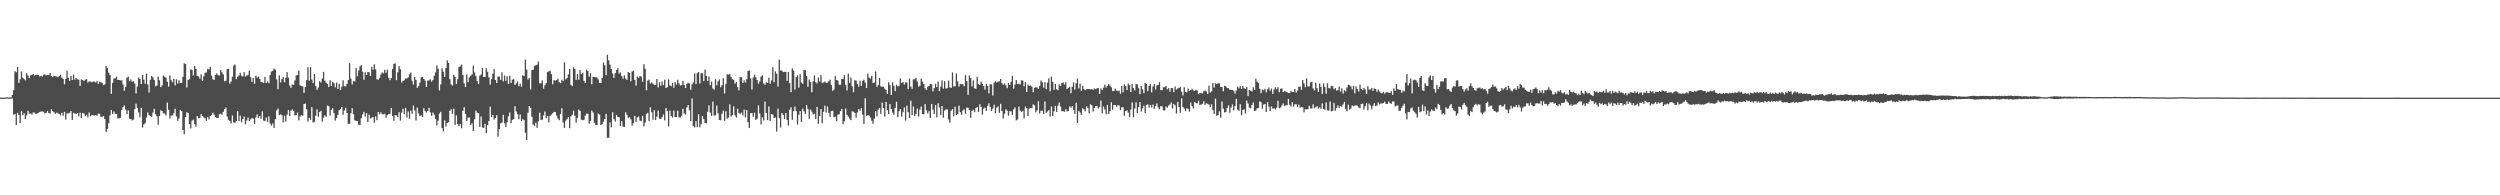 <svg xmlns="http://www.w3.org/2000/svg" width="1920" height="150"><path d="M0 75.000h1v1.000H0zM1 75.000h1v1.000H1zM2 75.000h1v1.000H2zM3 75.000h1v1.000H3zM4 74.737h1v1.000H4zM5 74.707h1v1.000H5zM6 74.888h1v1.000H6zM7 74.707h1v1.000H7zM8 74.854h1v1.000H8zM9 72.844h1v2.726H9zM10 69.275h1v18.803H10zM11 54.663h1v32.841H11zM12 55.503h1v40.658H12zM13 51.399h1v35.304H13zM14 63.663h1v24.706H14zM15 60.992h1v33.548H15zM16 54.858h1v30.314H16zM17 59.706h1v28.824H17zM18 60.635h1v26.299H18zM19 61.743h1v29.637H19zM20 56.217h1v32.358H20zM21 58.087h1v27.018H21zM22 59.989h1v27.304H22zM23 57.927h1v29.225H23zM24 57.460h1v30.582H24zM25 56.810h1v29.577H25zM26 57.984h1v28.515H26zM27 57.566h1v30.033H27zM28 57.332h1v29.865H28zM29 57.591h1v29.089H29zM30 58.701h1v27.256H30zM31 58.232h1v27.409H31zM32 58.786h1v26.741H32zM33 57.467h1v28.371H33zM34 57.087h1v30.030H34zM35 57.939h1v28.803H35zM36 57.545h1v27.643H36zM37 57.687h1v29.215H37zM38 56.000h1v31.209H38zM39 58.394h1v25.505H39zM40 59.282h1v26.086H40zM41 58.140h1v28.119H41zM42 58.575h1v28.829H42zM43 58.657h1v27.842H43zM44 59.241h1v27.753H44zM45 58.433h1v29.096H45zM46 57.421h1v31.200H46zM47 59.630h1v26.997H47zM48 60.699h1v28.185H48zM49 64.721h1v21.133H49zM50 60.587h1v31.285H50zM51 54.331h1v32.738H51zM52 59.820h1v27.295H52zM53 62.194h1v24.443H53zM54 58.284h1v26.942H54zM55 61.468h1v30.618H55zM56 57.318h1v29.307H56zM57 61.232h1v25.981H57zM58 59.976h1v27.609H58zM59 60.852h1v26.050H59zM60 61.237h1v28.181H60zM61 65.941h1v20.607H61zM62 60.994h1v29.689H62zM63 61.399h1v25.324H63zM64 62.212h1v24.899H64zM65 61.116h1v28.167H65zM66 60.836h1v27.341H66zM67 63.363h1v26.844H67zM68 62.464h1v23.912H68zM69 62.638h1v26.682H69zM70 63.290h1v25.123H70zM71 62.629h1v25.784H71zM72 62.690h1v26.070H72zM73 63.393h1v24.915H73zM74 62.283h1v26.682H74zM75 64.409h1v22.875H75zM76 62.601h1v24.839H76zM77 63.260h1v26.469H77zM78 63.583h1v26.107H78zM79 65.437h1v23.576H79zM80 64.858h1v26.574H80zM81 50.729h1v50.587H81zM82 52.303h1v46.675H82zM83 55.737h1v38.934H83zM84 57.634h1v30.941H84zM85 72.052h1v12.539H85zM86 63.661h1v23.905H86zM87 60.298h1v25.317H87zM88 60.120h1v27.281H88zM89 58.905h1v28.524H89zM90 61.464h1v29.481H90zM91 61.406h1v29.424H91zM92 61.761h1v28.707H92zM93 61.665h1v22.818H93zM94 64.858h1v17.279H94zM95 69.726h1v11.170H95zM96 66.714h1v17.483H96zM97 59.722h1v27.844H97zM98 58.847h1v25.917H98zM99 62.413h1v28.764H99zM100 60.974h1v30.431H100zM101 62.764h1v29.744H101zM102 62.377h1v29.469H102zM103 64.105h1v19.785H103zM104 71.775h1v7.910H104zM105 66.428h1v16.469H105zM106 59.587h1v26.766H106zM107 60.665h1v29.380H107zM108 64.540h1v18.311H108zM109 57.552h1v40.326H109zM110 61.173h1v34.457H110zM111 64.380h1v30.177H111zM112 56.522h1v33.809H112zM113 64.810h1v21.577H113zM114 70.997h1v17.446H114zM115 61.296h1v27.805H115zM116 58.353h1v31.333H116zM117 59.429h1v27.004H117zM118 61.502h1v22.076H118zM119 66.325h1v21.419H119zM120 65.709h1v23.679H120zM121 58.905h1v36.938H121zM122 61.633h1v27.416H122zM123 66.906h1v17.753H123zM124 65.554h1v19.689H124zM125 58.016h1v29.099H125zM126 58.996h1v28.135H126zM127 59.724h1v28.966H127zM128 62.768h1v16.036H128zM129 66.511h1v17.796H129zM130 57.982h1v33.168H130zM131 61.660h1v27.226H131zM132 63.132h1v25.411H132zM133 60.539h1v26.448H133zM134 65.602h1v17.959H134zM135 60.894h1v28.538H135zM136 64.151h1v28.629H136zM137 61.537h1v29.382H137zM138 63.865h1v20.499H138zM139 63.661h1v21.696H139zM140 58.996h1v40.843H140zM141 48.584h1v54.569H141zM142 49.220h1v40.630H142zM143 67.172h1v19.030H143zM144 61.344h1v25.544H144zM145 60.843h1v34.418H145zM146 53.258h1v45.396H146zM147 53.876h1v38.863H147zM148 57.982h1v33.882H148zM149 50.813h1v44.528H149zM150 52.960h1v44.395H150zM151 58.293h1v30.866H151zM152 58.655h1v32.106H152zM153 60.406h1v30.117H153zM154 57.071h1v30.621H154zM155 62.217h1v26.819H155zM156 58.554h1v31.523H156zM157 55.860h1v34.967H157zM158 55.650h1v37.135H158zM159 52.917h1v37.007H159zM160 53.313h1v38.389H160zM161 51.308h1v37.799H161zM162 58.074h1v30.209H162zM163 60.932h1v25.620H163zM164 61.377h1v26.595H164zM165 57.620h1v32.413H165zM166 56.371h1v34.134H166zM167 57.650h1v32.864H167zM168 58.067h1v29.643H168zM169 53.812h1v33.491H169zM170 55.478h1v32.582H170zM171 57.163h1v28.723H171zM172 62.420h1v21.298H172zM173 62.013h1v20.579H173zM174 53.072h1v36.370H174zM175 52.926h1v39.071H175zM176 64.288h1v28.652H176zM177 62.574h1v32.326H177zM178 58.943h1v29.792H178zM179 50.440h1v43.583H179zM180 49.577h1v44.718H180zM181 60.813h1v32.196H181zM182 58.902h1v26.350H182zM183 58.087h1v34.940H183zM184 55.929h1v32.839H184zM185 58.232h1v35.741H185zM186 58.703h1v32.770H186zM187 55.435h1v34.109H187zM188 58.811h1v36.661H188zM189 58.058h1v34.530H189zM190 57.458h1v32.745H190zM191 54.233h1v38.739H191zM192 59.275h1v32.408H192zM193 62.828h1v27.899H193zM194 59.852h1v31.218H194zM195 64.322h1v30.850H195zM196 58.085h1v32.141H196zM197 59.584h1v28.263H197zM198 58.756h1v31.951H198zM199 60.637h1v28.462H199zM200 63.020h1v28.121H200zM201 63.226h1v22.275H201zM202 63.794h1v28.776H202zM203 59.051h1v34.024H203zM204 63.752h1v26.528H204zM205 62.452h1v31.143H205zM206 63.922h1v25.393H206zM207 57.566h1v37.325H207zM208 54.922h1v41.598H208zM209 54.345h1v40.431H209zM210 52.628h1v45.640H210zM211 53.436h1v38.121H211zM212 60.987h1v23.802H212zM213 68.493h1v14.889H213zM214 57.929h1v30.561H214zM215 63.345h1v24.470H215zM216 60.827h1v27.700H216zM217 59.259h1v34.688H217zM218 63.164h1v25.771H218zM219 59.717h1v33.672H219zM220 55.437h1v32.601H220zM221 59.630h1v24.759H221zM222 65.677h1v23.447H222zM223 67.497h1v17.515H223zM224 64.801h1v19.245H224zM225 65.178h1v19.966H225zM226 61.768h1v26.798H226zM227 58.021h1v30.488H227zM228 57.554h1v28.861H228zM229 54.185h1v38.293H229zM230 65.476h1v24.001H230zM231 66.149h1v22.172H231zM232 66.334h1v22.600H232zM233 71.313h1v8.544H233zM234 66.803h1v12.710H234zM235 61.562h1v22.376H235zM236 51.736h1v41.582H236zM237 61.951h1v28.591H237zM238 51.571h1v40.456H238zM239 61.097h1v21.156H239zM240 63.663h1v30.511H240zM241 56.877h1v36.679H241zM242 66.128h1v22.687H242zM243 68.976h1v14.983H243zM244 67.206h1v22.516H244zM245 62.402h1v23.685H245zM246 63.386h1v21.781H246zM247 60.301h1v33.161H247zM248 55.183h1v35.203H248zM249 61.972h1v26.643H249zM250 63.544h1v26.167H250zM251 64.535h1v16.540H251zM252 66.863h1v14.676H252zM253 61.621h1v26.997H253zM254 65.986h1v18.304H254zM255 62.757h1v20.463H255zM256 63.906h1v23.017H256zM257 67.030h1v25.583H257zM258 63.430h1v27.249H258zM259 68.312h1v19.904H259zM260 64.320h1v20.289H260zM261 69.104h1v14.553H261zM262 66.620h1v15.548H262zM263 61.690h1v26.430H263zM264 66.224h1v18.586H264zM265 66.433h1v16.384H265zM266 64.444h1v22.358H266zM267 61.491h1v33.603H267zM268 48.472h1v46.583H268zM269 60.397h1v26.574H269zM270 64.892h1v18.210H270zM271 62.260h1v25.517H271zM272 62.629h1v29.769H272zM273 52.132h1v40.710H273zM274 58.557h1v34.484H274zM275 54.123h1v41.722H275zM276 50.896h1v44.935H276zM277 50.081h1v40.770H277zM278 55.158h1v32.743H278zM279 61.193h1v24.674H279zM280 55.483h1v34.066H280zM281 57.588h1v29.305H281zM282 55.311h1v38.389H282zM283 55.467h1v32.617H283zM284 58.380h1v32.644H284zM285 51.379h1v39.010H285zM286 53.619h1v36.171H286zM287 49.408h1v44.819H287zM288 53.240h1v36.144H288zM289 60.846h1v31.424H289zM290 61.230h1v24.800H290zM291 59.758h1v28.066H291zM292 57.183h1v29.039H292zM293 55.560h1v32.125H293zM294 56.288h1v31.607H294zM295 53.631h1v33.750H295zM296 55.853h1v34.619H296zM297 53.439h1v34.995H297zM298 59.713h1v28.005H298zM299 61.571h1v25.796H299zM300 59.832h1v23.150H300zM301 52.892h1v36.169H301zM302 49.094h1v43.667H302zM303 48.648h1v39.790H303zM304 61.580h1v27.066H304zM305 55.538h1v34.310H305zM306 50.811h1v35.391H306zM307 53.139h1v39.486H307zM308 63.388h1v23.152H308zM309 62.157h1v21.275H309zM310 61.578h1v26.043H310zM311 60.228h1v22.678H311zM312 60.246h1v30.053H312zM313 59.495h1v26.123H313zM314 57.025h1v34.139H314zM315 55.679h1v29.220H315zM316 61.972h1v25.372H316zM317 64.931h1v16.109H317zM318 59.223h1v25.622H318zM319 61.326h1v31.209H319zM320 67.440h1v15.178H320zM321 66.172h1v20.959H321zM322 63.368h1v25.931H322zM323 59.415h1v29.183H323zM324 59.028h1v30.884H324zM325 60.562h1v22.507H325zM326 61.921h1v23.452H326zM327 66.840h1v19.657H327zM328 61.956h1v23.338H328zM329 61.715h1v21.081H329zM330 60.873h1v25.375H330zM331 62.743h1v26.244H331zM332 61.514h1v24.915H332zM333 58.193h1v29.856H333zM334 55.581h1v35.796H334zM335 50.177h1v46.117H335zM336 52.763h1v39.934H336zM337 69.543h1v17.675H337zM338 64.808h1v21.124H338zM339 52.498h1v45.890H339zM340 55.057h1v45.791H340zM341 59.117h1v33.335H341zM342 52.230h1v45.018H342zM343 46.382h1v48.028H343zM344 48.355h1v45.565H344zM345 60.775h1v24.322H345zM346 64.785h1v19.183H346zM347 65.757h1v21.694H347zM348 57.410h1v26.032H348zM349 59.113h1v36.819H349zM350 64.467h1v24.168H350zM351 60.827h1v34.581H351zM352 51.514h1v45.233H352zM353 50.903h1v44.473H353zM354 49.575h1v48.861H354zM355 57.492h1v27.595H355zM356 64.169h1v18.160H356zM357 66.847h1v20.650H357zM358 57.227h1v35.773H358zM359 63.020h1v27.288H359zM360 59.449h1v30.749H360zM361 58.202h1v37.771H361zM362 57.318h1v37.336H362zM363 50.410h1v50.262H363zM364 55.673h1v35.897H364zM365 58.463h1v26.462H365zM366 62.182h1v24.379H366zM367 64.473h1v22.523H367zM368 58.115h1v39.264H368zM369 57.236h1v32.253H369zM370 52.111h1v45.801H370zM371 59.154h1v39.197H371zM372 59.035h1v36.080H372zM373 52.374h1v49.859H373zM374 55.082h1v41.010H374zM375 59.394h1v33.605H375zM376 64.984h1v16.899H376zM377 60.832h1v29.227H377zM378 56.719h1v31.477H378zM379 53.077h1v38.714H379zM380 61.379h1v29.316H380zM381 63.771h1v24.720H381zM382 58.774h1v46.174H382zM383 58.799h1v40.305H383zM384 61.328h1v33.374H384zM385 55.490h1v38.666H385zM386 62.445h1v25.729H386zM387 58.000h1v36.686H387zM388 62.036h1v35.645H388zM389 58.575h1v35.306H389zM390 64.439h1v24.791H390zM391 58.209h1v28.146H391zM392 63.723h1v30.934H392zM393 61.171h1v30.907H393zM394 60.843h1v30.657H394zM395 65.210h1v16.359H395zM396 64.048h1v21.536H396zM397 62.562h1v25.150H397zM398 66.179h1v25.368H398zM399 64.373h1v23.525H399zM400 66.634h1v26.224H400zM401 57.746h1v33.766H401zM402 58.396h1v33.896H402zM403 45.828h1v56.165H403zM404 53.487h1v54.070H404zM405 61.026h1v25.585H405zM406 59.896h1v21.557H406zM407 68.699h1v14.111H407zM408 53.844h1v35.826H408zM409 53.578h1v42.116H409zM410 50.564h1v46.032H410zM411 50.179h1v44.091H411zM412 49.685h1v48.449H412zM413 47.245h1v45.894H413zM414 64.027h1v22.486H414zM415 63.949h1v28.142H415zM416 61.745h1v30.156H416zM417 68.099h1v20.529H417zM418 65.485h1v20.190H418zM419 63.796h1v27.032H419zM420 55.462h1v33.553H420zM421 54.750h1v39.273H421zM422 54.279h1v34.709H422zM423 56.934h1v30.960H423zM424 64.782h1v22.195H424zM425 61.530h1v24.406H425zM426 61.930h1v24.141H426zM427 61.473h1v27.320H427zM428 60.372h1v30.589H428zM429 63.100h1v29.195H429zM430 63.794h1v23.695H430zM431 61.241h1v21.877H431zM432 62.322h1v31.692H432zM433 47.813h1v50.447H433zM434 60.907h1v31.733H434zM435 59.932h1v31.614H435zM436 57.128h1v32.846H436zM437 52.974h1v45.462H437zM438 65.085h1v24.246H438zM439 66.101h1v22.074H439zM440 51.637h1v33.333H440zM441 53.027h1v35.933H441zM442 61.338h1v32.946H442zM443 56.932h1v33.576H443zM444 61.225h1v22.900H444zM445 53.860h1v31.282H445zM446 56.943h1v34.903H446zM447 55.769h1v36.579H447zM448 62.056h1v29.943H448zM449 63.709h1v25.100H449zM450 53.500h1v33.702H450zM451 54.631h1v32.729H451zM452 58.996h1v35.933H452zM453 56.146h1v36.734H453zM454 64.757h1v20.174H454zM455 58.943h1v27.416H455zM456 59.122h1v35.258H456zM457 59.271h1v36.540H457zM458 59.488h1v36.508H458zM459 61.052h1v26.164H459zM460 63.748h1v24.267H460zM461 63.775h1v32.292H461zM462 59.900h1v35.549H462zM463 47.996h1v45.448H463zM464 50.136h1v41.260H464zM465 57.669h1v29.767H465zM466 42.031h1v63.807H466zM467 46.345h1v59.458H467zM468 49.669h1v44.311H468zM469 53.004h1v44.745H469zM470 56.396h1v29.815H470zM471 59.845h1v31.655H471zM472 56.224h1v37.103H472zM473 53.871h1v34.381H473zM474 52.420h1v37.428H474zM475 56.533h1v33.567H475zM476 55.599h1v41.280H476zM477 58.477h1v34.553H477zM478 60.511h1v36.657H478zM479 57.831h1v39.676H479zM480 60.356h1v25.851H480zM481 61.406h1v26.812H481zM482 55.341h1v35.153H482zM483 56.071h1v33.917H483zM484 62.340h1v29.346H484zM485 54.945h1v41.571H485zM486 54.251h1v40.303H486zM487 61.413h1v27.510H487zM488 65.783h1v27.785H488zM489 58.870h1v31.289H489zM490 59.731h1v29.740H490zM491 58.417h1v34.230H491zM492 58.808h1v34.262H492zM493 62.814h1v26.109H493zM494 49.275h1v47.879H494zM495 52.729h1v41.479H495zM496 69.333h1v18.114H496zM497 61.887h1v24.768H497zM498 61.129h1v31.790H498zM499 64.178h1v18.300H499zM500 63.276h1v22.969H500zM501 64.242h1v27.698H501zM502 65.208h1v19.430H502zM503 65.194h1v27.041H503zM504 60.692h1v29.025H504zM505 67.158h1v17.771H505zM506 63.192h1v28.005H506zM507 65.776h1v25.574H507zM508 62.674h1v27.336H508zM509 65.396h1v22.500H509zM510 61.155h1v31.280H510zM511 67.595h1v15.386H511zM512 66.906h1v18.458H512zM513 60.960h1v36.107H513zM514 65.567h1v19.359H514zM515 66.190h1v22.990H515zM516 63.684h1v26.599H516zM517 67.367h1v17.501H517zM518 62.944h1v26.851H518zM519 64.956h1v24.933H519zM520 61.241h1v23.779H520zM521 63.938h1v26.102H521zM522 65.618h1v24.709H522zM523 65.451h1v23.411H523zM524 62.038h1v21.543H524zM525 65.297h1v21.825H525zM526 67.593h1v20.431H526zM527 64.412h1v18.002H527zM528 63.498h1v17.258H528zM529 64.155h1v20.591H529zM530 68.907h1v24.184H530zM531 64.837h1v10.794H531zM532 63.334h1v33.567H532zM533 56.398h1v41.475H533zM534 64.549h1v28.474H534zM535 56.201h1v41.427H535zM536 55.229h1v32.633H536zM537 64.119h1v33.690H537zM538 56.119h1v39.289H538zM539 56.350h1v32.729H539zM540 62.297h1v29.147H540zM541 53.475h1v40.969H541zM542 58.275h1v36.505H542zM543 62.310h1v23.566H543zM544 58.731h1v22.102H544zM545 65.391h1v21.122H545zM546 62.592h1v26.446H546zM547 68.014h1v10.062H547zM548 68.836h1v19.950H548zM549 60.836h1v27.753H549zM550 65.643h1v15.521H550zM551 62.409h1v24.608H551zM552 60.985h1v31.104H552zM553 67.032h1v25.359H553zM554 65.396h1v21.930H554zM555 60.044h1v24.889H555zM556 71.796h1v20.980H556zM557 64.286h1v21.147H557zM558 57.112h1v34.072H558zM559 57.314h1v32.953H559zM560 56.721h1v23.418H560zM561 59.255h1v30.250H561zM562 60.752h1v27.609H562zM563 61.361h1v20.261H563zM564 64.247h1v24.381H564zM565 62.972h1v27.206H565zM566 66.913h1v16.572H566zM567 69.358h1v17.421H567zM568 59.172h1v28.483H568zM569 59.317h1v27.139H569zM570 63.730h1v24.915H570zM571 61.676h1v22.475H571zM572 63.334h1v26.826H572zM573 60.752h1v23.802H573zM574 54.494h1v39.351H574zM575 54.167h1v44.182H575zM576 60.271h1v26.688H576zM577 68.777h1v18.103H577zM578 59.555h1v30.163H578zM579 57.456h1v29.055H579zM580 59.399h1v32.779H580zM581 61.427h1v29.698H581zM582 64.272h1v16.652H582zM583 62.551h1v24.580H583zM584 58.838h1v36.638H584zM585 57.868h1v32.216H585zM586 64.089h1v28.501H586zM587 65.126h1v12.928H587zM588 63.224h1v23.550H588zM589 63.718h1v28.552H589zM590 59.685h1v22.136H590zM591 64.299h1v28.568H591zM592 61.690h1v25.855H592zM593 51.676h1v36.352H593zM594 63.093h1v27.448H594zM595 54.858h1v35.366H595zM596 56.586h1v44.473H596zM597 66.513h1v16.915H597zM598 45.812h1v44.860H598zM599 54.144h1v43.839H599zM600 54.109h1v32.724H600zM601 55.377h1v32.864H601zM602 55.082h1v36.373H602zM603 55.245h1v31.532H603zM604 62.111h1v29.925H604zM605 55.270h1v41.191H605zM606 63.855h1v20.490H606zM607 70.766h1v11.733H607zM608 52.544h1v39.431H608zM609 54.121h1v31.339H609zM610 68.747h1v13.088H610zM611 59.172h1v26.199H611zM612 57.833h1v37.867H612zM613 67.293h1v20.861H613zM614 56.975h1v28.327H614zM615 63.519h1v30.220H615zM616 64.341h1v19.000H616zM617 53.709h1v31.790H617zM618 53.965h1v33.534H618zM619 58.357h1v22.413H619zM620 66.618h1v17.178H620zM621 61.100h1v30.138H621zM622 63.031h1v21.088H622zM623 70.862h1v14.839H623zM624 62.507h1v25.304H624zM625 57.955h1v29.426H625zM626 63.139h1v28.307H626zM627 64.114h1v18.000H627zM628 59.468h1v35.588H628zM629 62.510h1v26.624H629zM630 57.618h1v26.146H630zM631 63.858h1v30.882H631zM632 63.208h1v22.683H632zM633 62.617h1v18.551H633zM634 63.656h1v22.765H634zM635 63.475h1v18.258H635zM636 62.466h1v24.223H636zM637 61.173h1v28.623H637zM638 65.325h1v20.046H638zM639 69.809h1v15.292H639zM640 68.781h1v21.271H640zM641 58.460h1v31.218H641zM642 61.393h1v31.751H642zM643 61.940h1v26.068H643zM644 65.052h1v22.697H644zM645 65.050h1v20.362H645zM646 60.672h1v22.967H646zM647 60.829h1v34.473H647zM648 57.678h1v35.464H648zM649 65.137h1v18.194H649zM650 69.493h1v18.723H650zM651 56.503h1v33.024H651zM652 63.661h1v27.387H652zM653 59.426h1v32.848H653zM654 66.259h1v19.229H654zM655 70.791h1v14.956H655zM656 61.665h1v25.063H656zM657 61.869h1v28.437H657zM658 64.338h1v22.053H658zM659 66.577h1v17.203H659zM660 61.974h1v23.072H660zM661 65.913h1v17.164H661zM662 62.045h1v26.036H662zM663 61.161h1v33.944H663zM664 63.457h1v12.033H664zM665 67.623h1v21.410H665zM666 56.458h1v31.964H666zM667 59.674h1v29.176H667zM668 60.321h1v29.998H668zM669 58.238h1v34.494H669zM670 63.816h1v31.287H670zM671 63.384h1v27.776H671zM672 54.821h1v30.415H672zM673 66.650h1v22.674H673zM674 65.194h1v18.963H674zM675 59.912h1v23.125H675zM676 66.353h1v21.078H676zM677 66.561h1v12.310H677zM678 66.545h1v16.441H678zM679 68.085h1v21.442H679zM680 69.134h1v9.197H680zM681 72.063h1v12.401H681zM682 63.215h1v24.368H682zM683 65.426h1v14.450H683zM684 72.922h1v10.810H684zM685 63.189h1v23.292H685zM686 65.918h1v22.172H686zM687 70.001h1v12.777H687zM688 65.091h1v13.024H688zM689 66.408h1v23.511H689zM690 65.808h1v19.668H690zM691 60.186h1v23.642H691zM692 63.734h1v25.823H692zM693 62.958h1v23.262H693zM694 64.913h1v17.602H694zM695 63.292h1v29.328H695zM696 63.487h1v17.684H696zM697 68.463h1v17.684H697zM698 60.314h1v30.287H698zM699 66.492h1v10.815H699zM700 68.191h1v20.259H700zM701 60.949h1v20.813H701zM702 60.811h1v28.490H702zM703 59.731h1v27.700H703zM704 62.683h1v20.650H704zM705 66.561h1v22.944H705zM706 65.858h1v18.311H706zM707 60.372h1v21.445H707zM708 62.738h1v24.807H708zM709 64.602h1v23.228H709zM710 67.790h1v12.127H710zM711 69.182h1v15.480H711zM712 66.579h1v20.508H712zM713 66.030h1v19.382H713zM714 64.460h1v26.116H714zM715 64.778h1v15.033H715zM716 70.173h1v13.928H716zM717 67.751h1v19.884H717zM718 64.357h1v16.317H718zM719 66.884h1v23.294H719zM720 62.631h1v16.688H720zM721 69.960h1v12.548H721zM722 66.538h1v21.909H722zM723 61.672h1v19.730H723zM724 68.039h1v22.305H724zM725 62.288h1v22.600H725zM726 68.037h1v15.999H726zM727 67.701h1v16.299H727zM728 61.905h1v29.870H728zM729 67.055h1v27.160H729zM730 67.511h1v17.574H730zM731 55.657h1v28.110H731zM732 66.417h1v22.864H732zM733 66.288h1v15.677H733zM734 56.421h1v31.921H734zM735 62.505h1v25.205H735zM736 66.490h1v14.676H736zM737 64.386h1v21.738H737zM738 64.716h1v23.390H738zM739 64.551h1v20.296H739zM740 66.213h1v17.764H740zM741 57.765h1v29.618H741zM742 62.265h1v20.392H742zM743 72.876h1v9.904H743zM744 57.934h1v26.622H744zM745 59.962h1v30.493H745zM746 66.337h1v18.876H746zM747 61.818h1v22.479H747zM748 67.776h1v18.377H748zM749 68.248h1v14.811H749zM750 58.985h1v23.251H750zM751 64.565h1v21.417H751zM752 65.206h1v14.894H752zM753 62.654h1v19.490H753zM754 64.441h1v23.596H754zM755 66.156h1v17.299H755zM756 68.873h1v13.761H756zM757 64.451h1v20.730H757zM758 65.927h1v15.349H758zM759 71.686h1v7.663H759zM760 64.650h1v17.611H760zM761 64.908h1v20.321H761zM762 73.336h1v10.080H762zM763 63.473h1v16.913H763zM764 62.482h1v24.523H764zM765 63.340h1v19.424H765zM766 62.688h1v19.025H766zM767 62.498h1v24.123H767zM768 60.637h1v19.112H768zM769 63.807h1v21.541H769zM770 65.135h1v25.848H770zM771 64.112h1v23.225H771zM772 65.517h1v18.380H772zM773 67.737h1v17.254H773zM774 63.675h1v25.155H774zM775 65.297h1v20.058H775zM776 62.793h1v22.786H776zM777 58.211h1v30.099H777zM778 68.083h1v15.960H778zM779 64.895h1v17.631H779zM780 61.459h1v30.943H780zM781 64.634h1v27.103H781zM782 64.183h1v17.638H782zM783 64.856h1v20.128H783zM784 61.605h1v24.351H784zM785 61.935h1v23.221H785zM786 66.229h1v24.773H786zM787 62.988h1v18.870H787zM788 70.651h1v12.509H788zM789 65.075h1v23.942H789zM790 66.055h1v17.366H790zM791 65.664h1v17.208H791zM792 66.556h1v16.551H792zM793 70.804h1v9.391H793zM794 67.460h1v13.413H794zM795 66.895h1v19.405H795zM796 67.259h1v17.503H796zM797 68.387h1v9.309H797zM798 65.936h1v21.202H798zM799 61.871h1v23.225H799zM800 63.198h1v21.843H800zM801 67.312h1v20.261H801zM802 63.176h1v14.770H802zM803 68.477h1v18.135H803zM804 63.421h1v22.223H804zM805 60.166h1v24.436H805zM806 70.093h1v19.424H806zM807 58.902h1v22.857H807zM808 62.814h1v26.279H808zM809 68.973h1v16.501H809zM810 64.352h1v16.929H810zM811 68.516h1v17.425H811zM812 69.271h1v11.925H812zM813 64.842h1v13.912H813zM814 66.092h1v15.789H814zM815 63.647h1v21.770H815zM816 63.352h1v22.015H816zM817 64.897h1v20.975H817zM818 63.107h1v20.733H818zM819 68.440h1v17.167H819zM820 67.458h1v17.718H820zM821 66.636h1v15.104H821zM822 71.567h1v11.225H822zM823 66.636h1v14.800H823zM824 63.299h1v21.039H824zM825 68.710h1v18.737H825zM826 63.910h1v15.015H826zM827 60.388h1v34.132H827zM828 67.884h1v17.279H828zM829 64.251h1v22.145H829zM830 69.662h1v18.558H830zM831 65.909h1v17.361H831zM832 68.454h1v15.613H832zM833 69.221h1v16.322H833zM834 68.493h1v13.177H834zM835 68.365h1v14.578H835zM836 68.465h1v18.620H836zM837 68.671h1v11.424H837zM838 68.337h1v12.582H838zM839 69.037h1v16.677H839zM840 68.007h1v14.958H840zM841 68.561h1v12.834H841zM842 67.783h1v13.536H842zM843 67.630h1v15.759H843zM844 72.082h1v10.195H844zM845 67.941h1v9.247H845zM846 69.161h1v17.876H846zM847 67.387h1v14.450H847zM848 65.000h1v19.087H848zM849 67.218h1v20.607H849zM850 66.057h1v14.491H850zM851 64.537h1v23.054H851zM852 65.632h1v19.572H852zM853 67.039h1v11.486H853zM854 69.848h1v14.363H854zM855 69.953h1v10.701H855zM856 68.069h1v12.550H856zM857 69.495h1v12.449H857zM858 69.978h1v10.742H858zM859 69.626h1v11.415H859zM860 72.004h1v12.605H860zM861 65.996h1v16.372H861zM862 70.850h1v11.520H862zM863 64.782h1v24.093H863zM864 66.002h1v19.266H864zM865 69.172h1v15.629H865zM866 64.107h1v22.427H866zM867 65.503h1v24.505H867zM868 70.672h1v13.470H868zM869 64.432h1v14.214H869zM870 67.623h1v22.401H870zM871 69.436h1v13.921H871zM872 64.567h1v13.990H872zM873 64.796h1v21.946H873zM874 67.740h1v14.411H874zM875 72.361h1v6.015H875zM876 66.076h1v19.595H876zM877 68.632h1v14.608H877zM878 71.567h1v9.606H878zM879 63.814h1v22.923H879zM880 64.505h1v16.075H880zM881 70.019h1v10.064H881zM882 65.929h1v16.711H882zM883 64.689h1v15.848H883zM884 70.905h1v11.744H884zM885 66.446h1v13.816H885zM886 64.576h1v19.060H886zM887 68.767h1v12.742H887zM888 65.641h1v13.761H888zM889 65.245h1v17.299H889zM890 63.086h1v20.870H890zM891 69.159h1v12.365H891zM892 69.273h1v12.474H892zM893 67.108h1v17.553H893zM894 66.852h1v18.007H894zM895 65.963h1v15.791H895zM896 68.548h1v14.205H896zM897 67.678h1v13.349H897zM898 70.390h1v9.881H898zM899 67.653h1v10.975H899zM900 67.689h1v15.709H900zM901 70.752h1v9.048H901zM902 66.469h1v14.415H902zM903 68.763h1v18.428H903zM904 67.932h1v10.323H904zM905 67.495h1v14.663H905zM906 66.900h1v19.703H906zM907 70.457h1v5.049H907zM908 73.254h1v8.899H908zM909 67.012h1v16.423H909zM910 70.548h1v14.823H910zM911 70.896h1v12.255H911zM912 68.007h1v15.608H912zM913 69.935h1v15.835H913zM914 69.225h1v9.481H914zM915 68.156h1v13.255H915zM916 69.447h1v13.852H916zM917 69.889h1v8.400H917zM918 68.953h1v10.204H918zM919 69.456h1v10.025H919zM920 72.420h1v4.889H920zM921 71.445h1v9.213H921zM922 71.267h1v9.027H922zM923 71.818h1v7.965H923zM924 69.974h1v7.851H924zM925 69.511h1v11.074H925zM926 70.150h1v9.140H926zM927 72.159h1v7.629H927zM928 65.725h1v14.550H928zM929 71.052h1v11.190H929zM930 70.129h1v9.996H930zM931 63.725h1v20.751H931zM932 67.289h1v20.209H932zM933 63.922h1v11.838H933zM934 64.570h1v24.397H934zM935 63.961h1v24.347H935zM936 64.016h1v21.479H936zM937 66.787h1v23.580H937zM938 66.895h1v11.028H938zM939 70.026h1v13.436H939zM940 65.902h1v20.527H940zM941 66.410h1v19.563H941zM942 67.644h1v15.306H942zM943 67.749h1v13.202H943zM944 68.838h1v17.721H944zM945 68.944h1v13.694H945zM946 69.184h1v10.975H946zM947 69.687h1v15.047H947zM948 71.828h1v9.618H948zM949 69.509h1v6.411H949zM950 66.543h1v17.597H950zM951 67.870h1v17.272H951zM952 66.140h1v13.878H952zM953 68.287h1v20.307H953zM954 66.060h1v18.375H954zM955 67.733h1v16.128H955zM956 68.227h1v19.023H956zM957 66.753h1v10.495H957zM958 73.849h1v5.599H958zM959 69.097h1v13.589H959zM960 69.626h1v13.507H960zM961 70.264h1v10.403H961zM962 67.087h1v11.612H962zM963 68.996h1v16.317H963zM964 60.395h1v24.422H964zM965 62.695h1v20.609H965zM966 63.707h1v19.197H966zM967 68.131h1v9.785H967zM968 71.564h1v6.915H968zM969 68.790h1v14.644H969zM970 69.404h1v10.911H970zM971 68.161h1v11.731H971zM972 70.930h1v15.033H972zM973 68.621h1v9.799H973zM974 67.151h1v14.791H974zM975 69.697h1v15.713H975zM976 67.989h1v13.772H976zM977 72.070h1v11.325H977zM978 68.747h1v14.390H978zM979 67.115h1v16.887H979zM980 68.532h1v14.109H980zM981 67.039h1v10.426H981zM982 70.859h1v12.280H982zM983 68.243h1v14.354H983zM984 67.845h1v13.179H984zM985 70.640h1v8.835H985zM986 70.040h1v11.424H986zM987 70.354h1v10.495H987zM988 70.761h1v10.073H988zM989 71.409h1v4.502H989zM990 71.464h1v9.027H990zM991 69.738h1v11.975H991zM992 70.724h1v7.723H992zM993 70.651h1v11.268H993zM994 68.362h1v11.641H994zM995 71.111h1v8.961H995zM996 69.536h1v12.637H996zM997 66.604h1v13.726H997zM998 66.458h1v16.295H998zM999 69.040h1v13.031H999zM1000 61.507h1v21.028H1000zM1001 63.995h1v22.273H1001zM1002 66.966h1v16.887H1002zM1003 60.166h1v23.901H1003zM1004 66.343h1v17.453H1004zM1005 66.359h1v14.841H1005zM1006 63.221h1v20.060H1006zM1007 62.825h1v20.513H1007zM1008 67.911h1v12.275H1008zM1009 69.461h1v13.713H1009zM1010 63.613h1v18.755H1010zM1011 67.721h1v13.802H1011zM1012 70.656h1v12.788H1012zM1013 64.112h1v18.238H1013zM1014 66.700h1v16.812H1014zM1015 72.079h1v7.265H1015zM1016 64.036h1v19.687H1016zM1017 66.856h1v17.457H1017zM1018 71.944h1v6.738H1018zM1019 63.952h1v20.817H1019zM1020 67.678h1v17.389H1020zM1021 67.918h1v9.991H1021zM1022 65.826h1v19.652H1022zM1023 66.215h1v18.922H1023zM1024 68.516h1v10.419H1024zM1025 67.614h1v17.361H1025zM1026 69.527h1v13.310H1026zM1027 69.243h1v11.687H1027zM1028 66.424h1v16.569H1028zM1029 70.374h1v10.971H1029zM1030 67.801h1v14.221H1030zM1031 71.894h1v8.302H1031zM1032 69.250h1v8.963H1032zM1033 70.214h1v13.660H1033zM1034 67.238h1v18.311H1034zM1035 65.023h1v15.379H1035zM1036 65.361h1v18.783H1036zM1037 66.456h1v16.849H1037zM1038 68.676h1v12.257H1038zM1039 65.970h1v15.690H1039zM1040 71.622h1v9.487H1040zM1041 66.419h1v14.338H1041zM1042 68.472h1v12.761H1042zM1043 70.322h1v12.248H1043zM1044 65.016h1v18.020H1044zM1045 68.332h1v11.538H1045zM1046 69.234h1v10.311H1046zM1047 67.456h1v16.684H1047zM1048 68.779h1v12.818H1048zM1049 72.089h1v7.061H1049zM1050 66.224h1v18.499H1050zM1051 68.760h1v10.797H1051zM1052 68.770h1v12.326H1052zM1053 67.502h1v16.475H1053zM1054 69.797h1v11.428H1054zM1055 67.847h1v11.390H1055zM1056 68.367h1v13.136H1056zM1057 70.576h1v10.442H1057zM1058 68.795h1v9.922H1058zM1059 70.246h1v9.945H1059zM1060 71.379h1v8.114H1060zM1061 71.677h1v7.796H1061zM1062 70.614h1v8.517H1062zM1063 71.896h1v6.118H1063zM1064 70.944h1v8.982H1064zM1065 70.788h1v9.014H1065zM1066 71.200h1v6.809H1066zM1067 71.413h1v7.796H1067zM1068 70.019h1v9.675H1068zM1069 72.860h1v4.992H1069zM1070 67.774h1v10.266H1070zM1071 69.726h1v12.104H1071zM1072 64.576h1v16.530H1072zM1073 68.367h1v12.582H1073zM1074 68.939h1v16.221H1074zM1075 69.053h1v15.933H1075zM1076 71.207h1v11.621H1076zM1077 69.493h1v11.664H1077zM1078 70.257h1v9.414H1078zM1079 63.498h1v23.596H1079zM1080 56.881h1v34.793H1080zM1081 65.657h1v20.183H1081zM1082 63.862h1v22.301H1082zM1083 60.429h1v22.861H1083zM1084 71.720h1v10.879H1084zM1085 61.660h1v23.406H1085zM1086 61.093h1v25.123H1086zM1087 61.713h1v25.681H1087zM1088 63.439h1v26.798H1088zM1089 66.781h1v15.304H1089zM1090 59.795h1v26.421H1090zM1091 58.399h1v27.144H1091zM1092 69.280h1v11.074H1092zM1093 69.877h1v15.489H1093zM1094 63.901h1v17.851H1094zM1095 65.888h1v21.996H1095zM1096 66.101h1v18.737H1096zM1097 59.463h1v29.591H1097zM1098 57.918h1v27.780H1098zM1099 61.447h1v22.573H1099zM1100 58.303h1v26.624H1100zM1101 68.422h1v16.931H1101zM1102 71.093h1v11.495H1102zM1103 65.224h1v18.570H1103zM1104 68.472h1v11.319H1104zM1105 66.611h1v13.974H1105zM1106 62.592h1v21.683H1106zM1107 62.391h1v25.420H1107zM1108 62.658h1v24.205H1108zM1109 60.173h1v27.835H1109zM1110 59.976h1v22.452H1110zM1111 68.575h1v14.949H1111zM1112 68.289h1v14.983H1112zM1113 69.642h1v11.360H1113zM1114 70.598h1v9.265H1114zM1115 67.248h1v15.807H1115zM1116 66.085h1v18.719H1116zM1117 66.529h1v18.886H1117zM1118 61.859h1v26.979H1118zM1119 61.692h1v25.679H1119zM1120 66.524h1v15.285H1120zM1121 66.037h1v16.144H1121zM1122 66.096h1v17.959H1122zM1123 68.479h1v11.959H1123zM1124 70.269h1v8.780H1124zM1125 68.726h1v12.106H1125zM1126 67.836h1v14.241H1126zM1127 69.623h1v18.403H1127zM1128 66.142h1v23.024H1128zM1129 63.990h1v21.110H1129zM1130 66.275h1v19.838H1130zM1131 67.534h1v14.784H1131zM1132 69.086h1v11.442H1132zM1133 69.701h1v10.092H1133zM1134 67.847h1v13.122H1134zM1135 67.447h1v12.683H1135zM1136 67.158h1v13.086H1136zM1137 68.186h1v18.281H1137zM1138 67.758h1v19.996H1138zM1139 68.687h1v17.762H1139zM1140 68.156h1v17.457H1140zM1141 69.623h1v9.552H1141zM1142 71.953h1v6.201H1142zM1143 68.355h1v13.649H1143zM1144 67.854h1v13.326H1144zM1145 66.868h1v14.237H1145zM1146 64.979h1v18.785H1146zM1147 66.511h1v18.744H1147zM1148 66.517h1v19.046H1148zM1149 67.845h1v18.551H1149zM1150 70.035h1v15.748H1150zM1151 70.722h1v10.286H1151zM1152 69.994h1v10.566H1152zM1153 67.618h1v14.365H1153zM1154 68.774h1v12.845H1154zM1155 67.813h1v12.239H1155zM1156 66.744h1v17.304H1156zM1157 69.182h1v14.974H1157zM1158 65.911h1v20.927H1158zM1159 67.875h1v16.237H1159zM1160 69.541h1v11.628H1160zM1161 70.198h1v13.035H1161zM1162 68.552h1v13.379H1162zM1163 67.845h1v14.507H1163zM1164 69.063h1v11.563H1164zM1165 66.126h1v16.192H1165zM1166 68.078h1v12.477H1166zM1167 64.434h1v17.984H1167zM1168 65.359h1v20.334H1168zM1169 67.218h1v15.523H1169zM1170 67.266h1v14.569H1170zM1171 68.989h1v12.548H1171zM1172 69.790h1v9.568H1172zM1173 70.376h1v9.037H1173zM1174 70.486h1v10.739H1174zM1175 68.804h1v10.028H1175zM1176 71.287h1v9.412H1176zM1177 68.511h1v13.161H1177zM1178 68.101h1v13.294H1178zM1179 67.193h1v12.287H1179zM1180 68.381h1v10.813H1180zM1181 71.587h1v7.977H1181zM1182 69.401h1v10.179H1182zM1183 71.184h1v6.333H1183zM1184 69.200h1v11.804H1184zM1185 71.644h1v6.251H1185zM1186 69.207h1v10.609H1186zM1187 69.408h1v10.353H1187zM1188 68.857h1v12.397H1188zM1189 67.028h1v12.992H1189zM1190 69.012h1v9.545H1190zM1191 69.706h1v9.000H1191zM1192 72.450h1v5.965H1192zM1193 72.512h1v7.176H1193zM1194 70.859h1v8.352H1194zM1195 71.839h1v8.824H1195zM1196 69.651h1v11.829H1196zM1197 70.397h1v9.529H1197zM1198 69.147h1v11.962H1198zM1199 71.157h1v7.855H1199zM1200 71.718h1v7.359H1200zM1201 70.850h1v7.830H1201zM1202 72.656h1v3.605H1202zM1203 72.004h1v5.898H1203zM1204 72.771h1v6.150H1204zM1205 69.063h1v11.950H1205zM1206 70.566h1v9.606H1206zM1207 70.956h1v10.346H1207zM1208 70.392h1v10.121H1208zM1209 71.500h1v8.654H1209zM1210 71.647h1v8.519H1210zM1211 73.086h1v6.084H1211zM1212 71.949h1v6.191H1212zM1213 72.945h1v4.905H1213zM1214 69.621h1v8.233H1214zM1215 71.400h1v9.297H1215zM1216 72.349h1v7.180H1216zM1217 69.807h1v11.673H1217zM1218 70.983h1v8.158H1218zM1219 71.832h1v7.917H1219zM1220 71.329h1v6.890H1220zM1221 72.555h1v3.990H1221zM1222 73.048h1v4.555H1222zM1223 73.785h1v4.006H1223zM1224 69.900h1v9.913H1224zM1225 70.832h1v7.915H1225zM1226 70.280h1v10.165H1226zM1227 71.271h1v10.666H1227zM1228 70.397h1v8.567H1228zM1229 70.724h1v9.222H1229zM1230 70.814h1v8.615H1230zM1231 69.729h1v10.980H1231zM1232 71.297h1v8.462H1232zM1233 68.509h1v11.669H1233zM1234 71.020h1v10.460H1234zM1235 70.940h1v7.878H1235zM1236 69.900h1v10.156H1236zM1237 71.834h1v6.988H1237zM1238 69.747h1v11.586H1238zM1239 71.352h1v7.910H1239zM1240 70.370h1v9.236H1240zM1241 70.930h1v9.677H1241zM1242 71.649h1v7.194H1242zM1243 69.633h1v11.028H1243zM1244 71.056h1v8.029H1244zM1245 70.990h1v8.279H1245zM1246 71.393h1v9.700H1246zM1247 72.588h1v7.345H1247zM1248 71.352h1v9.146H1248zM1249 73.212h1v4.601H1249zM1250 71.773h1v8.064H1250zM1251 71.706h1v6.413H1251zM1252 70.768h1v8.476H1252zM1253 71.072h1v9.767H1253zM1254 71.308h1v7.926H1254zM1255 70.136h1v11.083H1255zM1256 71.457h1v9.119H1256zM1257 70.431h1v9.268H1257zM1258 72.082h1v9.506H1258zM1259 71.043h1v7.785H1259zM1260 70.889h1v8.359H1260zM1261 72.931h1v5.283H1261zM1262 70.951h1v8.970H1262zM1263 71.402h1v6.068H1263zM1264 69.848h1v8.318H1264zM1265 71.473h1v7.253H1265zM1266 71.599h1v6.752H1266zM1267 69.715h1v11.300H1267zM1268 70.786h1v8.803H1268zM1269 70.015h1v10.165H1269zM1270 71.759h1v7.695H1270zM1271 70.461h1v7.924H1271zM1272 70.514h1v9.407H1272zM1273 70.651h1v7.968H1273zM1274 69.843h1v9.629H1274zM1275 70.619h1v8.318H1275zM1276 69.413h1v8.911H1276zM1277 69.804h1v11.628H1277zM1278 70.225h1v10.005H1278zM1279 69.807h1v10.467H1279zM1280 71.500h1v8.061H1280zM1281 71.086h1v9.007H1281zM1282 70.985h1v7.757H1282zM1283 70.848h1v7.608H1283zM1284 71.661h1v7.020H1284zM1285 70.814h1v8.567H1285zM1286 70.102h1v10.529H1286zM1287 70.244h1v10.311H1287zM1288 70.784h1v7.764H1288zM1289 71.832h1v8.496H1289zM1290 71.823h1v7.981H1290zM1291 72.004h1v7.492H1291zM1292 71.663h1v7.031H1292zM1293 71.915h1v6.162H1293zM1294 71.601h1v5.454H1294zM1295 70.809h1v7.448H1295zM1296 71.793h1v7.764H1296zM1297 69.987h1v10.243H1297zM1298 69.948h1v10.476H1298zM1299 70.679h1v9.817H1299zM1300 70.782h1v9.263H1300zM1301 69.790h1v10.582H1301zM1302 70.415h1v9.597H1302zM1303 69.713h1v10.444H1303zM1304 69.369h1v10.385H1304zM1305 69.161h1v11.142H1305zM1306 69.047h1v11.268H1306zM1307 69.642h1v10.533H1307zM1308 69.930h1v10.501H1308zM1309 69.807h1v10.096H1309zM1310 71.065h1v8.471H1310zM1311 70.340h1v8.698H1311zM1312 70.560h1v8.116H1312zM1313 69.671h1v9.725H1313zM1314 70.122h1v9.126H1314zM1315 70.063h1v9.357H1315zM1316 69.257h1v10.458H1316zM1317 71.072h1v8.357H1317zM1318 71.381h1v7.459H1318zM1319 72.150h1v4.976H1319zM1320 71.466h1v6.668H1320zM1321 71.770h1v6.972H1321zM1322 72.253h1v5.681H1322zM1323 71.319h1v6.656H1323zM1324 72.089h1v5.216H1324zM1325 71.342h1v6.498H1325zM1326 71.647h1v6.056H1326zM1327 71.839h1v6.249H1327zM1328 71.292h1v6.539H1328zM1329 71.651h1v6.015H1329zM1330 71.287h1v6.837H1330zM1331 71.558h1v6.677H1331zM1332 70.923h1v8.629H1332zM1333 71.310h1v7.324H1333zM1334 71.084h1v8.160H1334zM1335 70.269h1v7.794H1335zM1336 70.962h1v7.240H1336zM1337 70.450h1v8.023H1337zM1338 72.013h1v5.999H1338zM1339 71.823h1v5.963H1339zM1340 71.322h1v6.979H1340zM1341 72.217h1v4.775H1341zM1342 71.612h1v6.260H1342zM1343 72.663h1v4.633H1343zM1344 71.095h1v7.292H1344zM1345 71.585h1v6.258H1345zM1346 71.697h1v7.022H1346zM1347 70.740h1v7.146H1347zM1348 71.361h1v6.244H1348zM1349 70.500h1v8.316H1349zM1350 71.512h1v6.386H1350zM1351 70.910h1v7.922H1351zM1352 70.875h1v7.503H1352zM1353 71.638h1v6.571H1353zM1354 70.589h1v8.039H1354zM1355 71.578h1v6.040H1355zM1356 70.704h1v7.688H1356zM1357 71.958h1v6.120H1357zM1358 72.137h1v5.466H1358zM1359 71.072h1v7.308H1359zM1360 72.056h1v5.383H1360zM1361 71.258h1v6.821H1361zM1362 72.253h1v5.367H1362zM1363 71.134h1v6.999H1363zM1364 71.718h1v5.768H1364zM1365 72.061h1v6.123H1365zM1366 71.068h1v6.301H1366zM1367 71.747h1v5.468H1367zM1368 70.482h1v8.002H1368zM1369 71.313h1v7.556H1369zM1370 72.578h1v5.898H1370zM1371 70.555h1v8.121H1371zM1372 71.420h1v6.970H1372zM1373 69.827h1v9.316H1373zM1374 70.644h1v8.510H1374zM1375 70.086h1v8.796H1375zM1376 72.443h1v6.020H1376zM1377 71.075h1v7.061H1377zM1378 70.205h1v8.824H1378zM1379 71.010h1v7.324H1379zM1380 70.747h1v8.169H1380zM1381 71.663h1v6.823H1381zM1382 71.747h1v6.693H1382zM1383 71.239h1v7.167H1383zM1384 72.157h1v5.926H1384zM1385 71.658h1v5.976H1385zM1386 72.246h1v5.125H1386zM1387 71.631h1v5.747H1387zM1388 72.269h1v5.672H1388zM1389 72.150h1v4.910H1389zM1390 72.143h1v5.010H1390zM1391 73.428h1v3.545H1391zM1392 73.116h1v3.703H1392zM1393 73.389h1v3.804H1393zM1394 72.691h1v4.269H1394zM1395 73.022h1v3.644H1395zM1396 72.933h1v4.276H1396zM1397 72.368h1v4.502H1397zM1398 72.455h1v4.434H1398zM1399 72.153h1v4.852H1399zM1400 73.050h1v4.253H1400zM1401 73.453h1v3.738H1401zM1402 72.601h1v5.040H1402zM1403 72.672h1v5.223H1403zM1404 72.237h1v5.706H1404zM1405 72.409h1v5.315H1405zM1406 71.697h1v5.967H1406zM1407 72.878h1v4.557H1407zM1408 72.395h1v5.200H1408zM1409 72.333h1v4.912H1409zM1410 73.038h1v4.115H1410zM1411 73.155h1v3.884H1411zM1412 72.983h1v4.056H1412zM1413 72.766h1v4.445H1413zM1414 72.752h1v4.830H1414zM1415 73.000h1v4.216H1415zM1416 72.555h1v5.116H1416zM1417 72.482h1v5.061H1417zM1418 72.276h1v4.804H1418zM1419 72.963h1v4.546H1419zM1420 72.890h1v3.996H1420zM1421 72.729h1v3.957H1421zM1422 73.054h1v4.898H1422zM1423 73.093h1v4.610H1423zM1424 72.855h1v5.226H1424zM1425 73.006h1v4.264H1425zM1426 72.938h1v4.928H1426zM1427 72.670h1v4.189H1427zM1428 72.929h1v4.196H1428zM1429 72.938h1v4.738H1429zM1430 73.249h1v3.955H1430zM1431 73.006h1v4.976H1431zM1432 72.993h1v4.587H1432zM1433 73.050h1v4.001H1433zM1434 72.555h1v5.933H1434zM1435 72.626h1v5.349H1435zM1436 72.159h1v6.530H1436zM1437 72.320h1v5.658H1437zM1438 72.693h1v5.619H1438zM1439 71.919h1v5.544H1439zM1440 72.574h1v5.496H1440zM1441 72.171h1v6.402H1441zM1442 72.523h1v5.834H1442zM1443 72.008h1v7.221H1443zM1444 72.086h1v6.537H1444zM1445 72.153h1v6.750H1445zM1446 71.631h1v7.416H1446zM1447 72.315h1v6.114H1447zM1448 72.203h1v6.171H1448zM1449 72.967h1v4.475H1449zM1450 73.041h1v4.683H1450zM1451 72.867h1v4.589H1451zM1452 72.546h1v4.486H1452zM1453 72.608h1v5.411H1453zM1454 72.853h1v5.116H1454zM1455 72.219h1v6.343H1455zM1456 72.327h1v5.633H1456zM1457 72.308h1v5.953H1457zM1458 72.105h1v4.898H1458zM1459 72.709h1v4.891H1459zM1460 72.592h1v5.255H1460zM1461 73.162h1v4.209H1461zM1462 72.794h1v4.907H1462zM1463 73.032h1v4.454H1463zM1464 72.794h1v4.003H1464zM1465 72.919h1v4.871H1465zM1466 73.276h1v4.154H1466zM1467 72.940h1v4.388H1467zM1468 73.238h1v3.491H1468zM1469 73.206h1v3.864H1469zM1470 73.137h1v3.346H1470zM1471 72.823h1v4.028H1471zM1472 73.203h1v4.024H1472zM1473 73.016h1v4.250H1473zM1474 72.761h1v4.990H1474zM1475 72.899h1v4.479H1475zM1476 72.720h1v4.830H1476zM1477 72.615h1v4.976H1477zM1478 72.871h1v4.447H1478zM1479 72.583h1v5.246H1479zM1480 72.700h1v4.852H1480zM1481 72.832h1v5.063H1481zM1482 72.887h1v4.186H1482zM1483 73.057h1v3.848H1483zM1484 73.295h1v3.784H1484zM1485 73.377h1v3.408H1485zM1486 73.375h1v3.665H1486zM1487 73.666h1v2.969H1487zM1488 73.535h1v3.131H1488zM1489 73.402h1v2.786H1489zM1490 73.343h1v3.248H1490zM1491 73.366h1v3.488H1491zM1492 73.292h1v3.250H1492zM1493 73.512h1v3.362H1493zM1494 73.329h1v3.388H1494zM1495 73.441h1v2.925H1495zM1496 73.446h1v3.337H1496zM1497 73.526h1v2.960H1497zM1498 73.631h1v2.907H1498zM1499 73.656h1v2.644H1499zM1500 73.787h1v2.495H1500zM1501 73.789h1v2.044H1501zM1502 73.929h1v2.316H1502zM1503 74.236h1v1.966H1503zM1504 73.833h1v2.300H1504zM1505 74.160h1v2.044H1505zM1506 74.167h1v1.843H1506zM1507 74.277h1v1.742H1507zM1508 74.146h1v1.827H1508zM1509 74.279h1v1.602H1509zM1510 74.238h1v1.742H1510zM1511 74.009h1v1.893H1511zM1512 73.910h1v1.991H1512zM1513 73.794h1v2.367H1513zM1514 73.574h1v2.456H1514zM1515 73.634h1v2.692H1515zM1516 73.551h1v3.010H1516zM1517 73.846h1v2.589H1517zM1518 73.789h1v2.493H1518zM1519 73.865h1v2.477H1519zM1520 73.682h1v2.493H1520zM1521 73.620h1v2.744H1521zM1522 73.721h1v2.417H1522zM1523 73.553h1v2.630H1523zM1524 73.789h1v2.463H1524zM1525 73.629h1v2.644H1525zM1526 73.746h1v2.303H1526zM1527 73.684h1v2.678H1527zM1528 73.812h1v2.570H1528zM1529 73.835h1v2.412H1529zM1530 73.560h1v2.598H1530zM1531 73.856h1v2.284H1531zM1532 73.624h1v2.399H1532zM1533 73.709h1v2.591H1533zM1534 73.782h1v2.470H1534zM1535 73.503h1v2.946H1535zM1536 73.771h1v2.518H1536zM1537 73.476h1v2.731H1537zM1538 73.853h1v2.076H1538zM1539 73.542h1v2.600H1539zM1540 73.668h1v2.557H1540zM1541 73.659h1v2.323H1541zM1542 73.508h1v2.950H1542zM1543 73.510h1v2.799H1543zM1544 73.357h1v2.751H1544zM1545 73.739h1v2.811H1545zM1546 73.849h1v2.499H1546zM1547 73.510h1v2.902H1547zM1548 73.716h1v2.481H1548zM1549 73.560h1v2.705H1549zM1550 73.821h1v2.133H1550zM1551 73.757h1v2.241H1551zM1552 74.034h1v2.083H1552zM1553 74.016h1v1.925H1553zM1554 73.860h1v2.216H1554zM1555 73.936h1v1.952H1555zM1556 73.949h1v2.133H1556zM1557 74.084h1v1.987H1557zM1558 74.201h1v1.588H1558zM1559 73.949h1v2.012H1559zM1560 74.123h1v1.728H1560zM1561 73.878h1v2.094H1561zM1562 73.931h1v1.982H1562zM1563 73.963h1v1.984H1563zM1564 74.300h1v1.817H1564zM1565 74.165h1v1.632H1565zM1566 74.222h1v1.543H1566zM1567 74.577h1v1.000H1567zM1568 74.641h1v1.000H1568zM1569 74.764h1v1.000H1569zM1570 74.602h1v1.000H1570zM1571 74.803h1v1.000H1571zM1572 74.705h1v1.000H1572zM1573 74.428h1v1.012H1573zM1574 74.357h1v1.195H1574zM1575 74.169h1v1.698H1575zM1576 74.167h1v1.621H1576zM1577 73.883h1v2.232H1577zM1578 74.009h1v2.005H1578zM1579 73.977h1v1.934H1579zM1580 74.027h1v2.078H1580zM1581 74.199h1v1.728H1581zM1582 74.027h1v1.877H1582zM1583 74.277h1v1.463H1583zM1584 74.281h1v1.469H1584zM1585 74.194h1v1.399H1585zM1586 74.252h1v1.259H1586zM1587 74.226h1v1.488H1587zM1588 74.293h1v1.305H1588zM1589 74.167h1v1.572H1589zM1590 74.297h1v1.334H1590zM1591 74.368h1v1.289H1591zM1592 74.217h1v1.458H1592zM1593 74.348h1v1.167H1593zM1594 74.254h1v1.353H1594zM1595 74.414h1v1.126H1595zM1596 74.467h1v1.103H1596zM1597 74.313h1v1.282H1597zM1598 74.494h1v1.083H1598zM1599 74.336h1v1.220H1599zM1600 74.384h1v1.122H1600zM1601 74.400h1v1.167H1601zM1602 74.455h1v1.035H1602zM1603 74.455h1v1.000H1603zM1604 74.419h1v1.035H1604zM1605 74.515h1v1.000H1605zM1606 74.492h1v1.000H1606zM1607 74.551h1v1.000H1607zM1608 74.574h1v1.000H1608zM1609 74.618h1v1.000H1609zM1610 74.549h1v1.000H1610zM1611 74.503h1v1.000H1611zM1612 74.490h1v1.000H1612zM1613 74.545h1v1.007H1613zM1614 74.549h1v1.016H1614zM1615 74.547h1v1.012H1615zM1616 74.519h1v1.000H1616zM1617 74.462h1v1.000H1617zM1618 74.570h1v1.000H1618zM1619 74.524h1v1.000H1619zM1620 74.570h1v1.000H1620zM1621 74.510h1v1.000H1621zM1622 74.487h1v1.000H1622zM1623 74.439h1v1.000H1623zM1624 74.341h1v1.060H1624zM1625 74.467h1v1.000H1625zM1626 74.538h1v1.003H1626zM1627 74.460h1v1.028H1627zM1628 74.460h1v1.000H1628zM1629 74.480h1v1.085H1629zM1630 74.533h1v1.048H1630zM1631 74.412h1v1.176H1631zM1632 74.496h1v1.032H1632zM1633 74.451h1v1.154H1633zM1634 74.387h1v1.142H1634zM1635 74.373h1v1.199H1635zM1636 74.409h1v1.135H1636zM1637 74.577h1v1.000H1637zM1638 74.485h1v1.019H1638zM1639 74.508h1v1.000H1639zM1640 74.508h1v1.000H1640zM1641 74.476h1v1.000H1641zM1642 74.487h1v1.000H1642zM1643 74.453h1v1.053H1643zM1644 74.448h1v1.003H1644zM1645 74.588h1v1.000H1645zM1646 74.567h1v1.000H1646zM1647 74.668h1v1.000H1647zM1648 74.700h1v1.000H1648zM1649 74.725h1v1.000H1649zM1650 74.650h1v1.000H1650zM1651 74.746h1v1.000H1651zM1652 74.723h1v1.000H1652zM1653 74.721h1v1.000H1653zM1654 74.732h1v1.000H1654zM1655 74.812h1v1.000H1655zM1656 74.769h1v1.000H1656zM1657 74.769h1v1.000H1657zM1658 74.821h1v1.000H1658zM1659 74.778h1v1.000H1659zM1660 74.794h1v1.000H1660zM1661 74.821h1v1.000H1661zM1662 74.792h1v1.000H1662zM1663 74.865h1v1.000H1663zM1664 74.892h1v1.000H1664zM1665 74.924h1v1.000H1665zM1666 74.874h1v1.000H1666zM1667 74.821h1v1.000H1667zM1668 74.867h1v1.000H1668zM1669 74.821h1v1.000H1669zM1670 74.812h1v1.000H1670zM1671 74.760h1v1.000H1671zM1672 74.689h1v1.000H1672zM1673 74.659h1v1.000H1673zM1674 74.641h1v1.000H1674zM1675 74.627h1v1.000H1675zM1676 74.652h1v1.000H1676zM1677 74.675h1v1.000H1677zM1678 74.709h1v1.000H1678zM1679 74.748h1v1.000H1679zM1680 74.783h1v1.000H1680zM1681 74.771h1v1.000H1681zM1682 74.787h1v1.000H1682zM1683 74.801h1v1.000H1683zM1684 74.865h1v1.000H1684zM1685 74.906h1v1.000H1685zM1686 74.915h1v1.000H1686zM1687 74.927h1v1.000H1687zM1688 74.899h1v1.000H1688zM1689 74.870h1v1.000H1689zM1690 74.849h1v1.000H1690zM1691 74.860h1v1.000H1691zM1692 74.863h1v1.000H1692zM1693 74.815h1v1.000H1693zM1694 74.854h1v1.000H1694zM1695 74.851h1v1.000H1695zM1696 74.824h1v1.000H1696zM1697 74.840h1v1.000H1697zM1698 74.817h1v1.000H1698zM1699 74.831h1v1.000H1699zM1700 74.817h1v1.000H1700zM1701 74.808h1v1.000H1701zM1702 74.826h1v1.000H1702zM1703 74.854h1v1.000H1703zM1704 74.876h1v1.000H1704zM1705 74.876h1v1.000H1705zM1706 74.911h1v1.000H1706zM1707 74.915h1v1.000H1707zM1708 74.897h1v1.000H1708zM1709 74.908h1v1.000H1709zM1710 74.913h1v1.000H1710zM1711 74.924h1v1.000H1711zM1712 74.929h1v1.000H1712zM1713 74.913h1v1.000H1713zM1714 74.906h1v1.000H1714zM1715 74.924h1v1.000H1715zM1716 74.929h1v1.000H1716zM1717 74.966h1v1.000H1717zM1718 74.952h1v1.000H1718zM1719 74.963h1v1.000H1719zM1720 74.950h1v1.000H1720zM1721 74.936h1v1.000H1721zM1722 74.938h1v1.000H1722zM1723 74.934h1v1.000H1723zM1724 74.945h1v1.000H1724zM1725 74.966h1v1.000H1725zM1726 74.970h1v1.000H1726zM1727 74.970h1v1.000H1727zM1728 74.957h1v1.000H1728zM1729 74.927h1v1.000H1729zM1730 74.924h1v1.000H1730zM1731 74.908h1v1.000H1731zM1732 74.913h1v1.000H1732zM1733 74.899h1v1.000H1733zM1734 74.922h1v1.000H1734zM1735 74.936h1v1.000H1735zM1736 74.938h1v1.000H1736zM1737 74.918h1v1.000H1737zM1738 74.918h1v1.000H1738zM1739 74.929h1v1.000H1739zM1740 74.920h1v1.000H1740zM1741 74.945h1v1.000H1741zM1742 74.963h1v1.000H1742zM1743 74.943h1v1.000H1743zM1744 74.940h1v1.000H1744zM1745 74.938h1v1.000H1745zM1746 74.943h1v1.000H1746zM1747 74.938h1v1.000H1747zM1748 74.945h1v1.000H1748zM1749 74.952h1v1.000H1749zM1750 74.943h1v1.000H1750zM1751 74.940h1v1.000H1751zM1752 74.924h1v1.000H1752zM1753 74.936h1v1.000H1753zM1754 74.931h1v1.000H1754zM1755 74.931h1v1.000H1755zM1756 74.936h1v1.000H1756zM1757 74.950h1v1.000H1757zM1758 74.959h1v1.000H1758zM1759 74.954h1v1.000H1759zM1760 74.961h1v1.000H1760zM1761 74.957h1v1.000H1761zM1762 74.954h1v1.000H1762zM1763 74.947h1v1.000H1763zM1764 74.943h1v1.000H1764zM1765 74.945h1v1.000H1765zM1766 74.947h1v1.000H1766zM1767 74.950h1v1.000H1767zM1768 74.943h1v1.000H1768zM1769 74.947h1v1.000H1769zM1770 74.947h1v1.000H1770zM1771 74.950h1v1.000H1771zM1772 74.954h1v1.000H1772zM1773 74.970h1v1.000H1773zM1774 74.975h1v1.000H1774zM1775 74.968h1v1.000H1775zM1776 74.970h1v1.000H1776zM1777 74.982h1v1.000H1777zM1778 74.984h1v1.000H1778zM1779 74.991h1v1.000H1779zM1780 74.986h1v1.000H1780zM1781 74.984h1v1.000H1781zM1782 74.975h1v1.000H1782zM1783 74.975h1v1.000H1783zM1784 74.973h1v1.000H1784zM1785 74.973h1v1.000H1785zM1786 74.979h1v1.000H1786zM1787 74.979h1v1.000H1787zM1788 74.982h1v1.000H1788zM1789 74.975h1v1.000H1789zM1790 74.979h1v1.000H1790zM1791 74.973h1v1.000H1791zM1792 74.968h1v1.000H1792zM1793 74.968h1v1.000H1793zM1794 74.959h1v1.000H1794zM1795 74.959h1v1.000H1795zM1796 74.959h1v1.000H1796zM1797 74.959h1v1.000H1797zM1798 74.968h1v1.000H1798zM1799 74.968h1v1.000H1799zM1800 74.973h1v1.000H1800zM1801 74.973h1v1.000H1801zM1802 74.970h1v1.000H1802zM1803 74.973h1v1.000H1803zM1804 74.979h1v1.000H1804zM1805 74.982h1v1.000H1805zM1806 74.982h1v1.000H1806zM1807 74.979h1v1.000H1807zM1808 74.975h1v1.000H1808zM1809 74.975h1v1.000H1809zM1810 74.973h1v1.000H1810zM1811 74.970h1v1.000H1811zM1812 74.977h1v1.000H1812zM1813 74.982h1v1.000H1813zM1814 74.986h1v1.000H1814zM1815 74.986h1v1.000H1815zM1816 74.984h1v1.000H1816zM1817 74.984h1v1.000H1817zM1818 74.984h1v1.000H1818zM1819 74.984h1v1.000H1819zM1820 74.989h1v1.000H1820zM1821 74.991h1v1.000H1821zM1822 74.991h1v1.000H1822zM1823 74.991h1v1.000H1823zM1824 74.989h1v1.000H1824zM1825 74.986h1v1.000H1825zM1826 74.991h1v1.000H1826zM1827 74.989h1v1.000H1827zM1828 74.993h1v1.000H1828zM1829 74.991h1v1.000H1829zM1830 74.991h1v1.000H1830zM1831 74.991h1v1.000H1831zM1832 74.993h1v1.000H1832zM1833 74.993h1v1.000H1833zM1834 74.993h1v1.000H1834zM1835 74.993h1v1.000H1835zM1836 74.993h1v1.000H1836zM1837 74.991h1v1.000H1837zM1838 74.989h1v1.000H1838zM1839 74.982h1v1.000H1839zM1840 74.977h1v1.000H1840zM1841 74.975h1v1.000H1841zM1842 74.979h1v1.000H1842zM1843 74.984h1v1.000H1843zM1844 74.989h1v1.000H1844zM1845 74.989h1v1.000H1845zM1846 74.991h1v1.000H1846zM1847 74.991h1v1.000H1847zM1848 74.993h1v1.000H1848zM1849 74.993h1v1.000H1849zM1850 74.993h1v1.000H1850zM1851 74.993h1v1.000H1851zM1852 74.995h1v1.000H1852zM1853 74.995h1v1.000H1853zM1854 74.998h1v1.000H1854zM1855 74.998h1v1.000H1855zM1856 74.998h1v1.000H1856zM1857 74.995h1v1.000H1857zM1858 74.995h1v1.000H1858zM1859 74.995h1v1.000H1859zM1860 74.995h1v1.000H1860zM1861 74.995h1v1.000H1861zM1862 74.995h1v1.000H1862zM1863 74.998h1v1.000H1863zM1864 74.995h1v1.000H1864zM1865 74.995h1v1.000H1865zM1866 74.993h1v1.000H1866zM1867 74.993h1v1.000H1867zM1868 74.991h1v1.000H1868zM1869 74.991h1v1.000H1869zM1870 74.991h1v1.000H1870zM1871 74.991h1v1.000H1871zM1872 74.993h1v1.000H1872zM1873 74.993h1v1.000H1873zM1874 74.993h1v1.000H1874zM1875 74.995h1v1.000H1875zM1876 74.995h1v1.000H1876zM1877 74.995h1v1.000H1877zM1878 74.995h1v1.000H1878zM1879 74.993h1v1.000H1879zM1880 74.993h1v1.000H1880zM1881 74.993h1v1.000H1881zM1882 74.993h1v1.000H1882zM1883 74.993h1v1.000H1883zM1884 74.993h1v1.000H1884zM1885 74.995h1v1.000H1885zM1886 74.995h1v1.000H1886zM1887 74.995h1v1.000H1887zM1888 74.995h1v1.000H1888zM1889 74.998h1v1.000H1889zM1890 74.998h1v1.000H1890zM1891 74.998h1v1.000H1891zM1892 74.998h1v1.000H1892zM1893 75.000h1v1.000H1893zM1894 74.998h1v1.000H1894zM1895 74.998h1v1.000H1895zM1896 74.998h1v1.000H1896zM1897 74.998h1v1.000H1897zM1898 74.998h1v1.000H1898zM1899 74.998h1v1.000H1899zM1900 74.998h1v1.000H1900zM1901 74.998h1v1.000H1901zM1902 75.000h1v1.000H1902zM1903 75.000h1v1.000H1903zM1904 75.000h1v1.000H1904zM1905 75.000h1v1.000H1905zM1906 75.000h1v1.000H1906zM1907 75.000h1v1.000H1907zM1908 75.000h1v1.000H1908zM1909 75.000h1v1.000H1909zM1910 75.000h1v1.000H1910zM1911 75.000h1v1.000H1911zM1912 75.000h1v1.000H1912zM1913 75.000h1v1.000H1913zM1914 75.000h1v1.000H1914zM1915 75.000h1v1.000H1915zM1916 75.000h1v1.000H1916zM1917 75.000h1v1.000H1917zM1918 75.000h1v1.000H1918zM1919 75.000h1v1.000H1919z" fill="#4a4a4a"/></svg>
